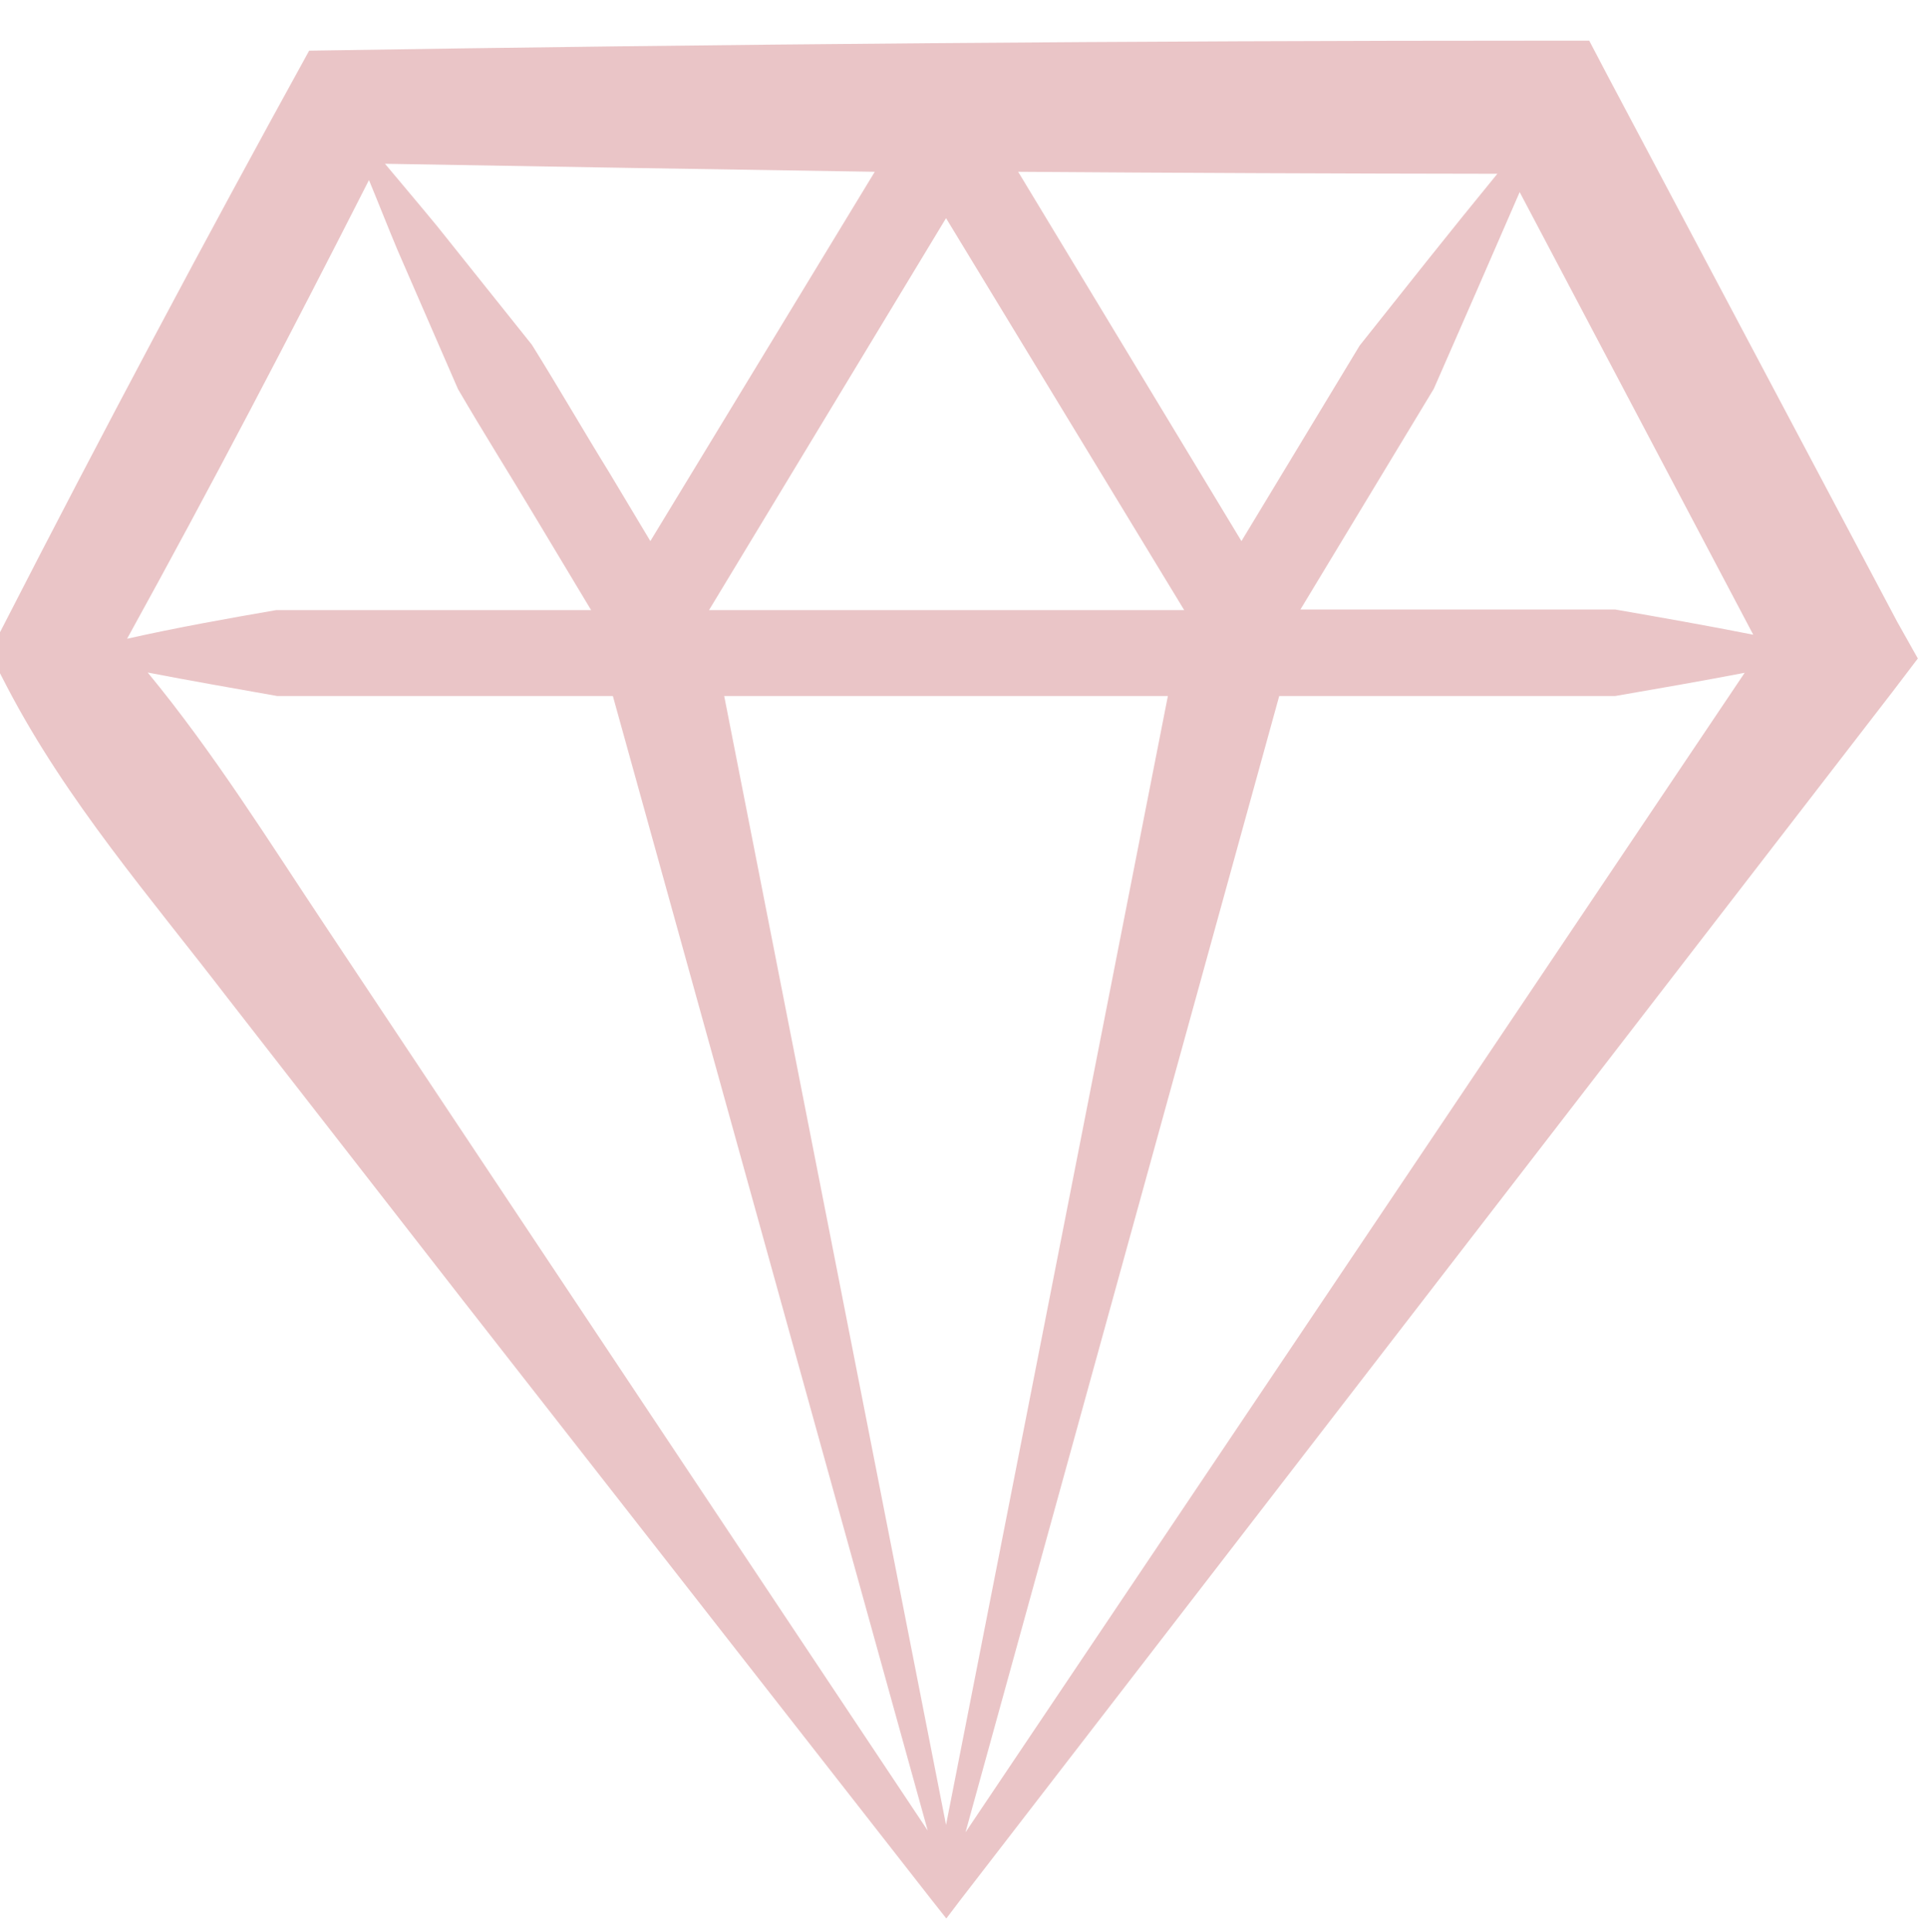 <svg xmlns="http://www.w3.org/2000/svg" viewBox="0 0 67.32 67.47"><defs><style>.cls-1{fill:#EAC5C7;}</style></defs><g id="Panky_Points" data-name="Panky Points"><path class="cls-1" d="M66.28,21.72,56.17,2.66l-.65-1.24H54.11c-14.44,0-28.94.12-43.31.35C7.14,8.41,3.55,15.16.11,21.87l-.48.93L.25,24c2.09,4,5,7.34,7.71,10.87l8.19,10.52,16.42,21,.49.62.47-.62L66.11,24.17,67,23ZM43.37,18.9,35.57,6q8.37.06,16.74.07c-1.64,2-3.22,4-4.81,6Zm-2,2.41H24.77L33.05,7.62ZM22.72,18.9,21.3,16.53c-.92-1.49-1.79-3-2.72-4.49l-3.3-4.13c-.6-.73-1.22-1.46-1.83-2.19Q22,5.87,30.56,6Zm10.33,5.41H40.8L33.05,63.74,25.3,24.31Zm11.64,0H56.43c1.51-.26,3-.52,4.52-.81L33.73,64Zm16.56-2.14c-1.61-.32-3.21-.6-4.82-.88l-7.79,0H45.43l4.66-7.71c1-2.28,2-4.56,3-6.87ZM12.89,6.29c.34.82.66,1.64,1,2.45L16,13.59c.88,1.51,1.82,3,2.71,4.49l1.94,3.23h-11c-1.74.3-3.47.61-5.21,1C7.37,17,10.16,11.66,12.89,6.29Zm-1.5,26.09c-2-3-3.92-6.09-6.23-8.89,1.5.29,3,.55,4.52.82H21.41l11,39.63L18.78,43.48Z"/></g></svg>
